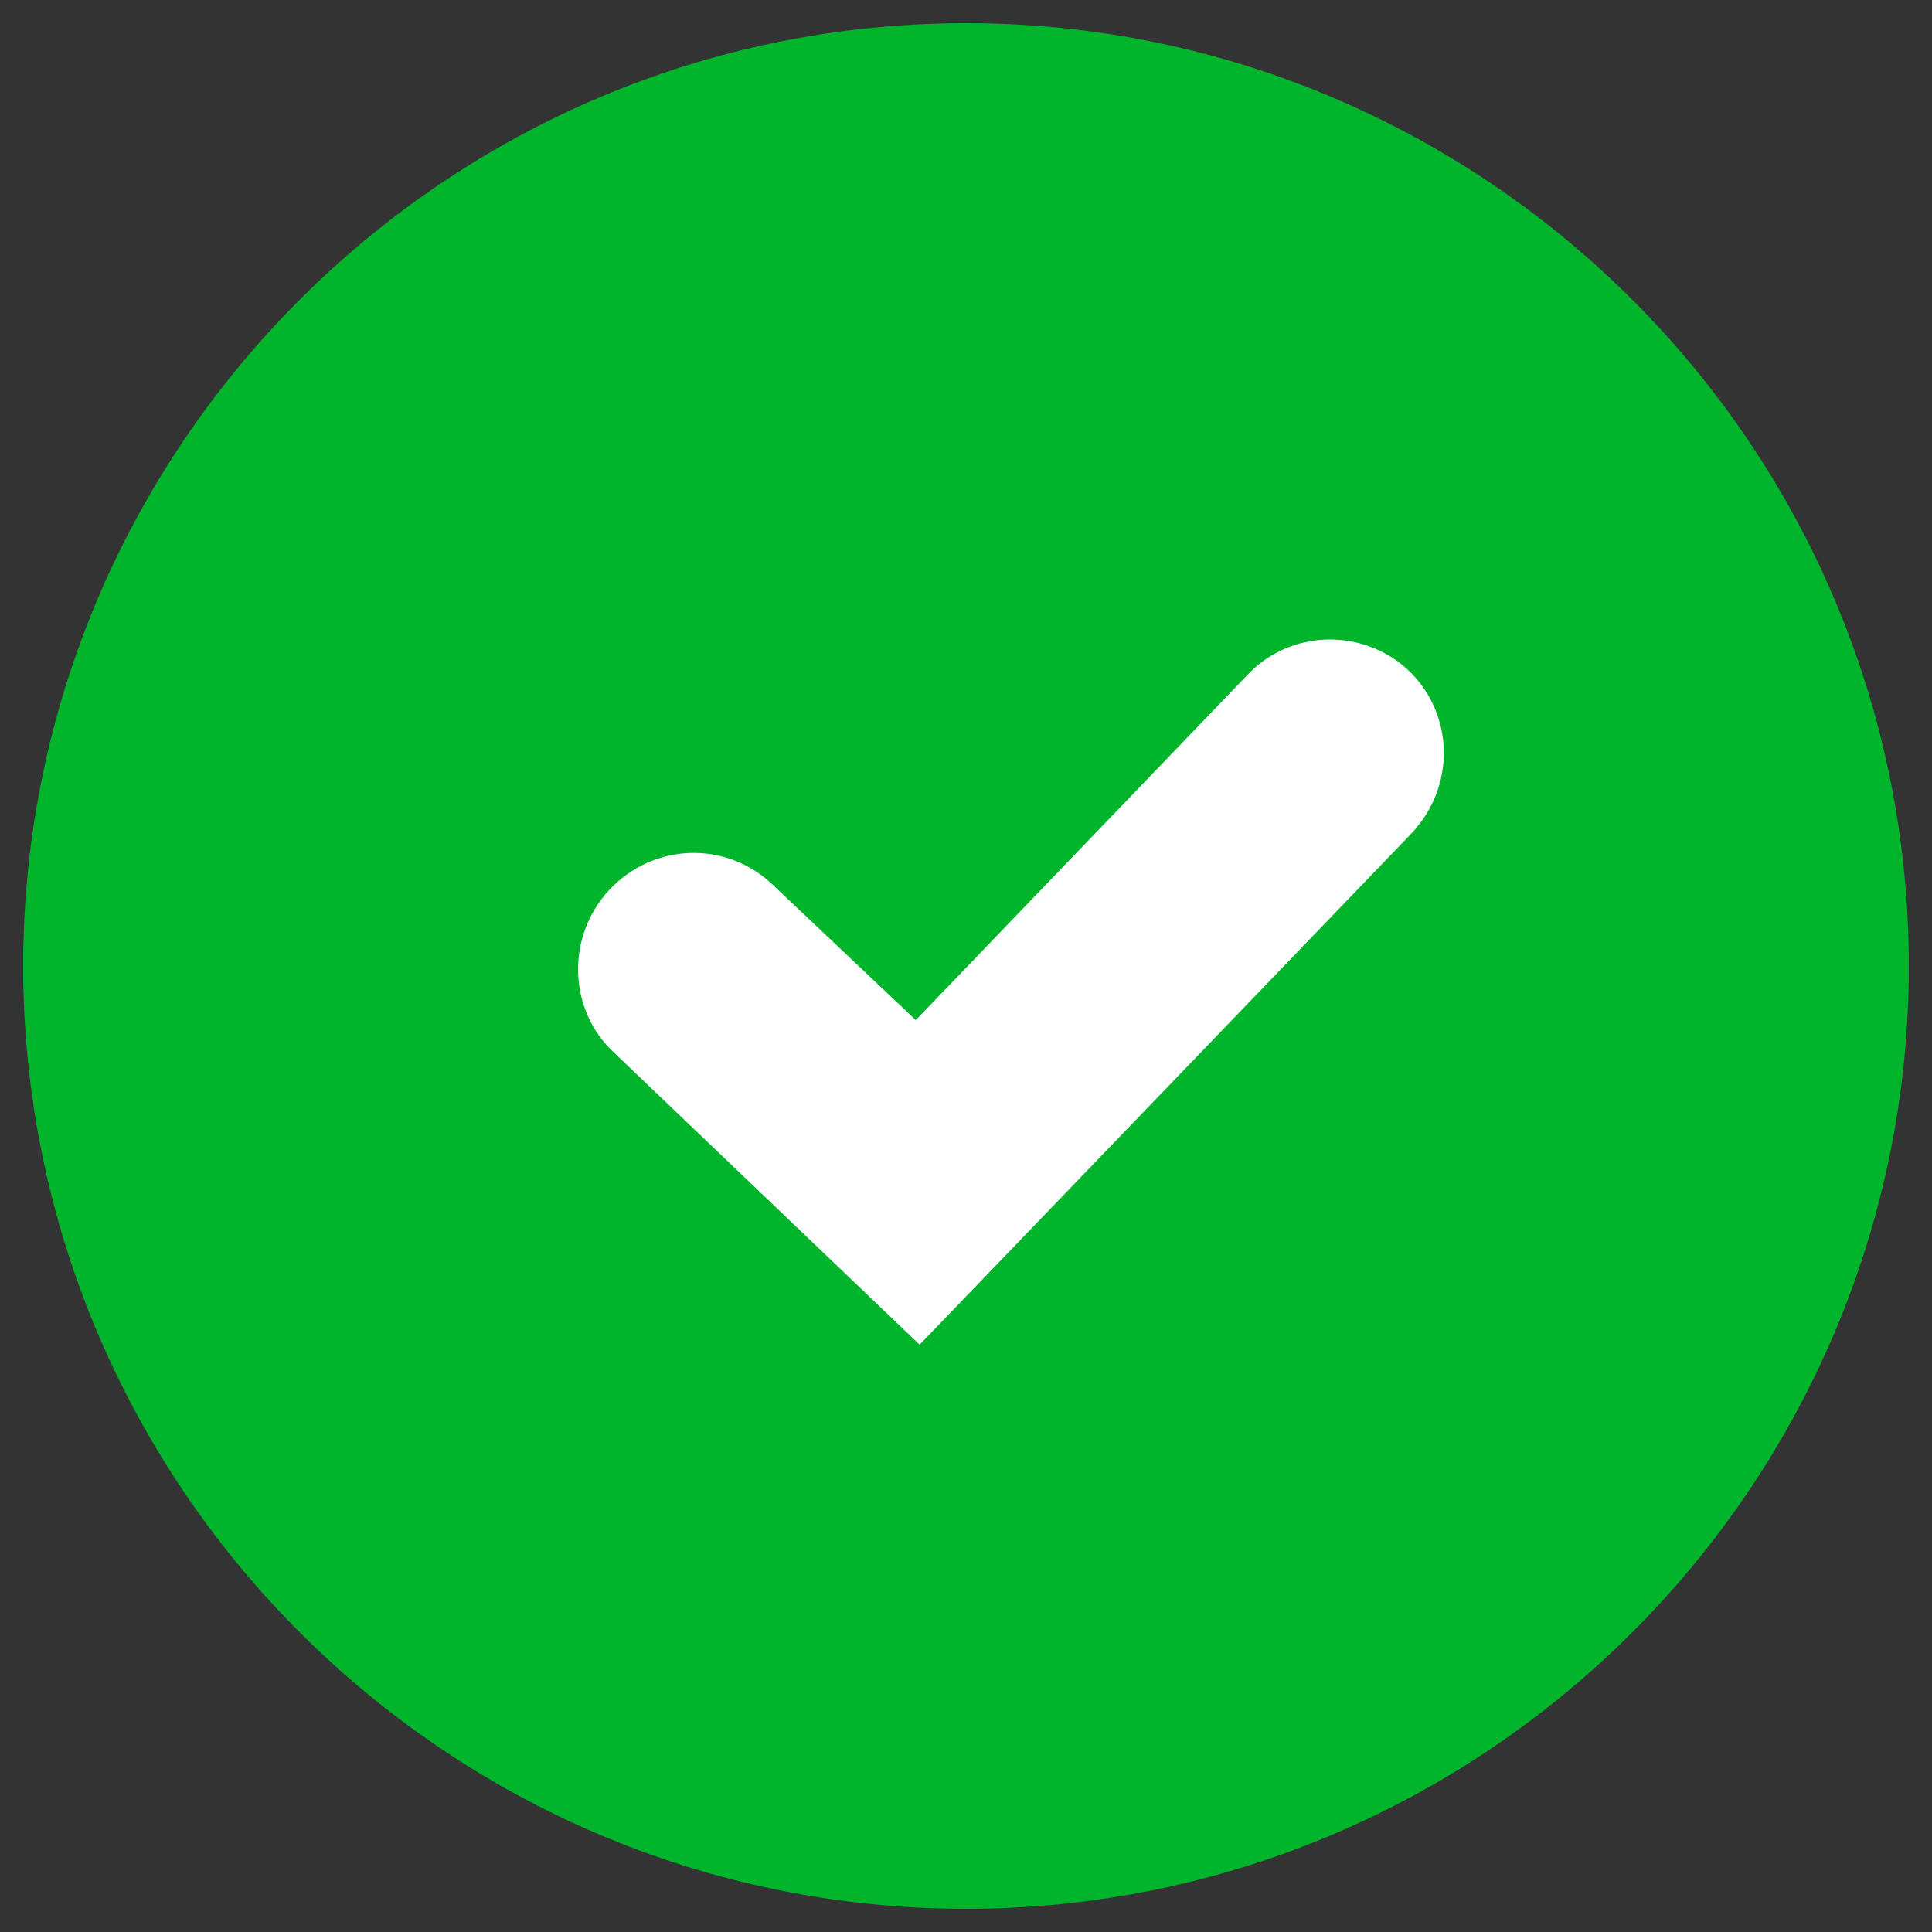 <svg width="50" height="50" viewBox="0 0 50 50" fill="none" xmlns="http://www.w3.org/2000/svg">
<rect x="0" y="0" width="50" height="50" fill="#333333" stroke="none"/>
<g clip-path="url(#clip0_20_21)">
<path d="M41.605 41.57C50.757 32.419 50.757 17.581 41.605 8.43C32.454 -0.722 17.616 -0.722 8.465 8.43C-0.687 17.581 -0.687 32.419 8.465 41.57C17.616 50.722 32.454 50.722 41.605 41.57Z" fill="#00B42C"/>
<g clip-path="url(#clip1_20_21)">
<path d="M36.15 17.1C34.95 16.25 33.3 16.4 32.3 17.45L23.7 26.4L20 22.9C18.8 21.75 16.9 21.8 15.75 23.05C14.65 24.25 14.7 26.15 15.9 27.25L23.8 34.8L36.5 21.6C37.8 20.25 37.6 18.15 36.15 17.1Z" fill="white"/>
<path d="M25 0.6C11.55 0.6 0.6 11.55 0.6 25C0.6 38.45 11.55 49.4 25 49.4C38.45 49.4 49.4 38.45 49.4 25C49.4 11.55 38.45 0.6 25 0.6ZM25 43.9C14.6 43.9 6.1 35.45 6.1 25C6.1 14.6 14.55 6.1 25 6.1C35.4 6.1 43.9 14.55 43.9 25C43.9 35.4 35.4 43.9 25 43.9Z" fill="#00B42C"/>
</g>
</g>
<defs>
<clipPath id="clip0_20_21">
<rect width="50" height="50" fill="white"/>
</clipPath>
<clipPath id="clip1_20_21">
<rect width="50" height="50" fill="white"/>
</clipPath>
</defs>
</svg>
